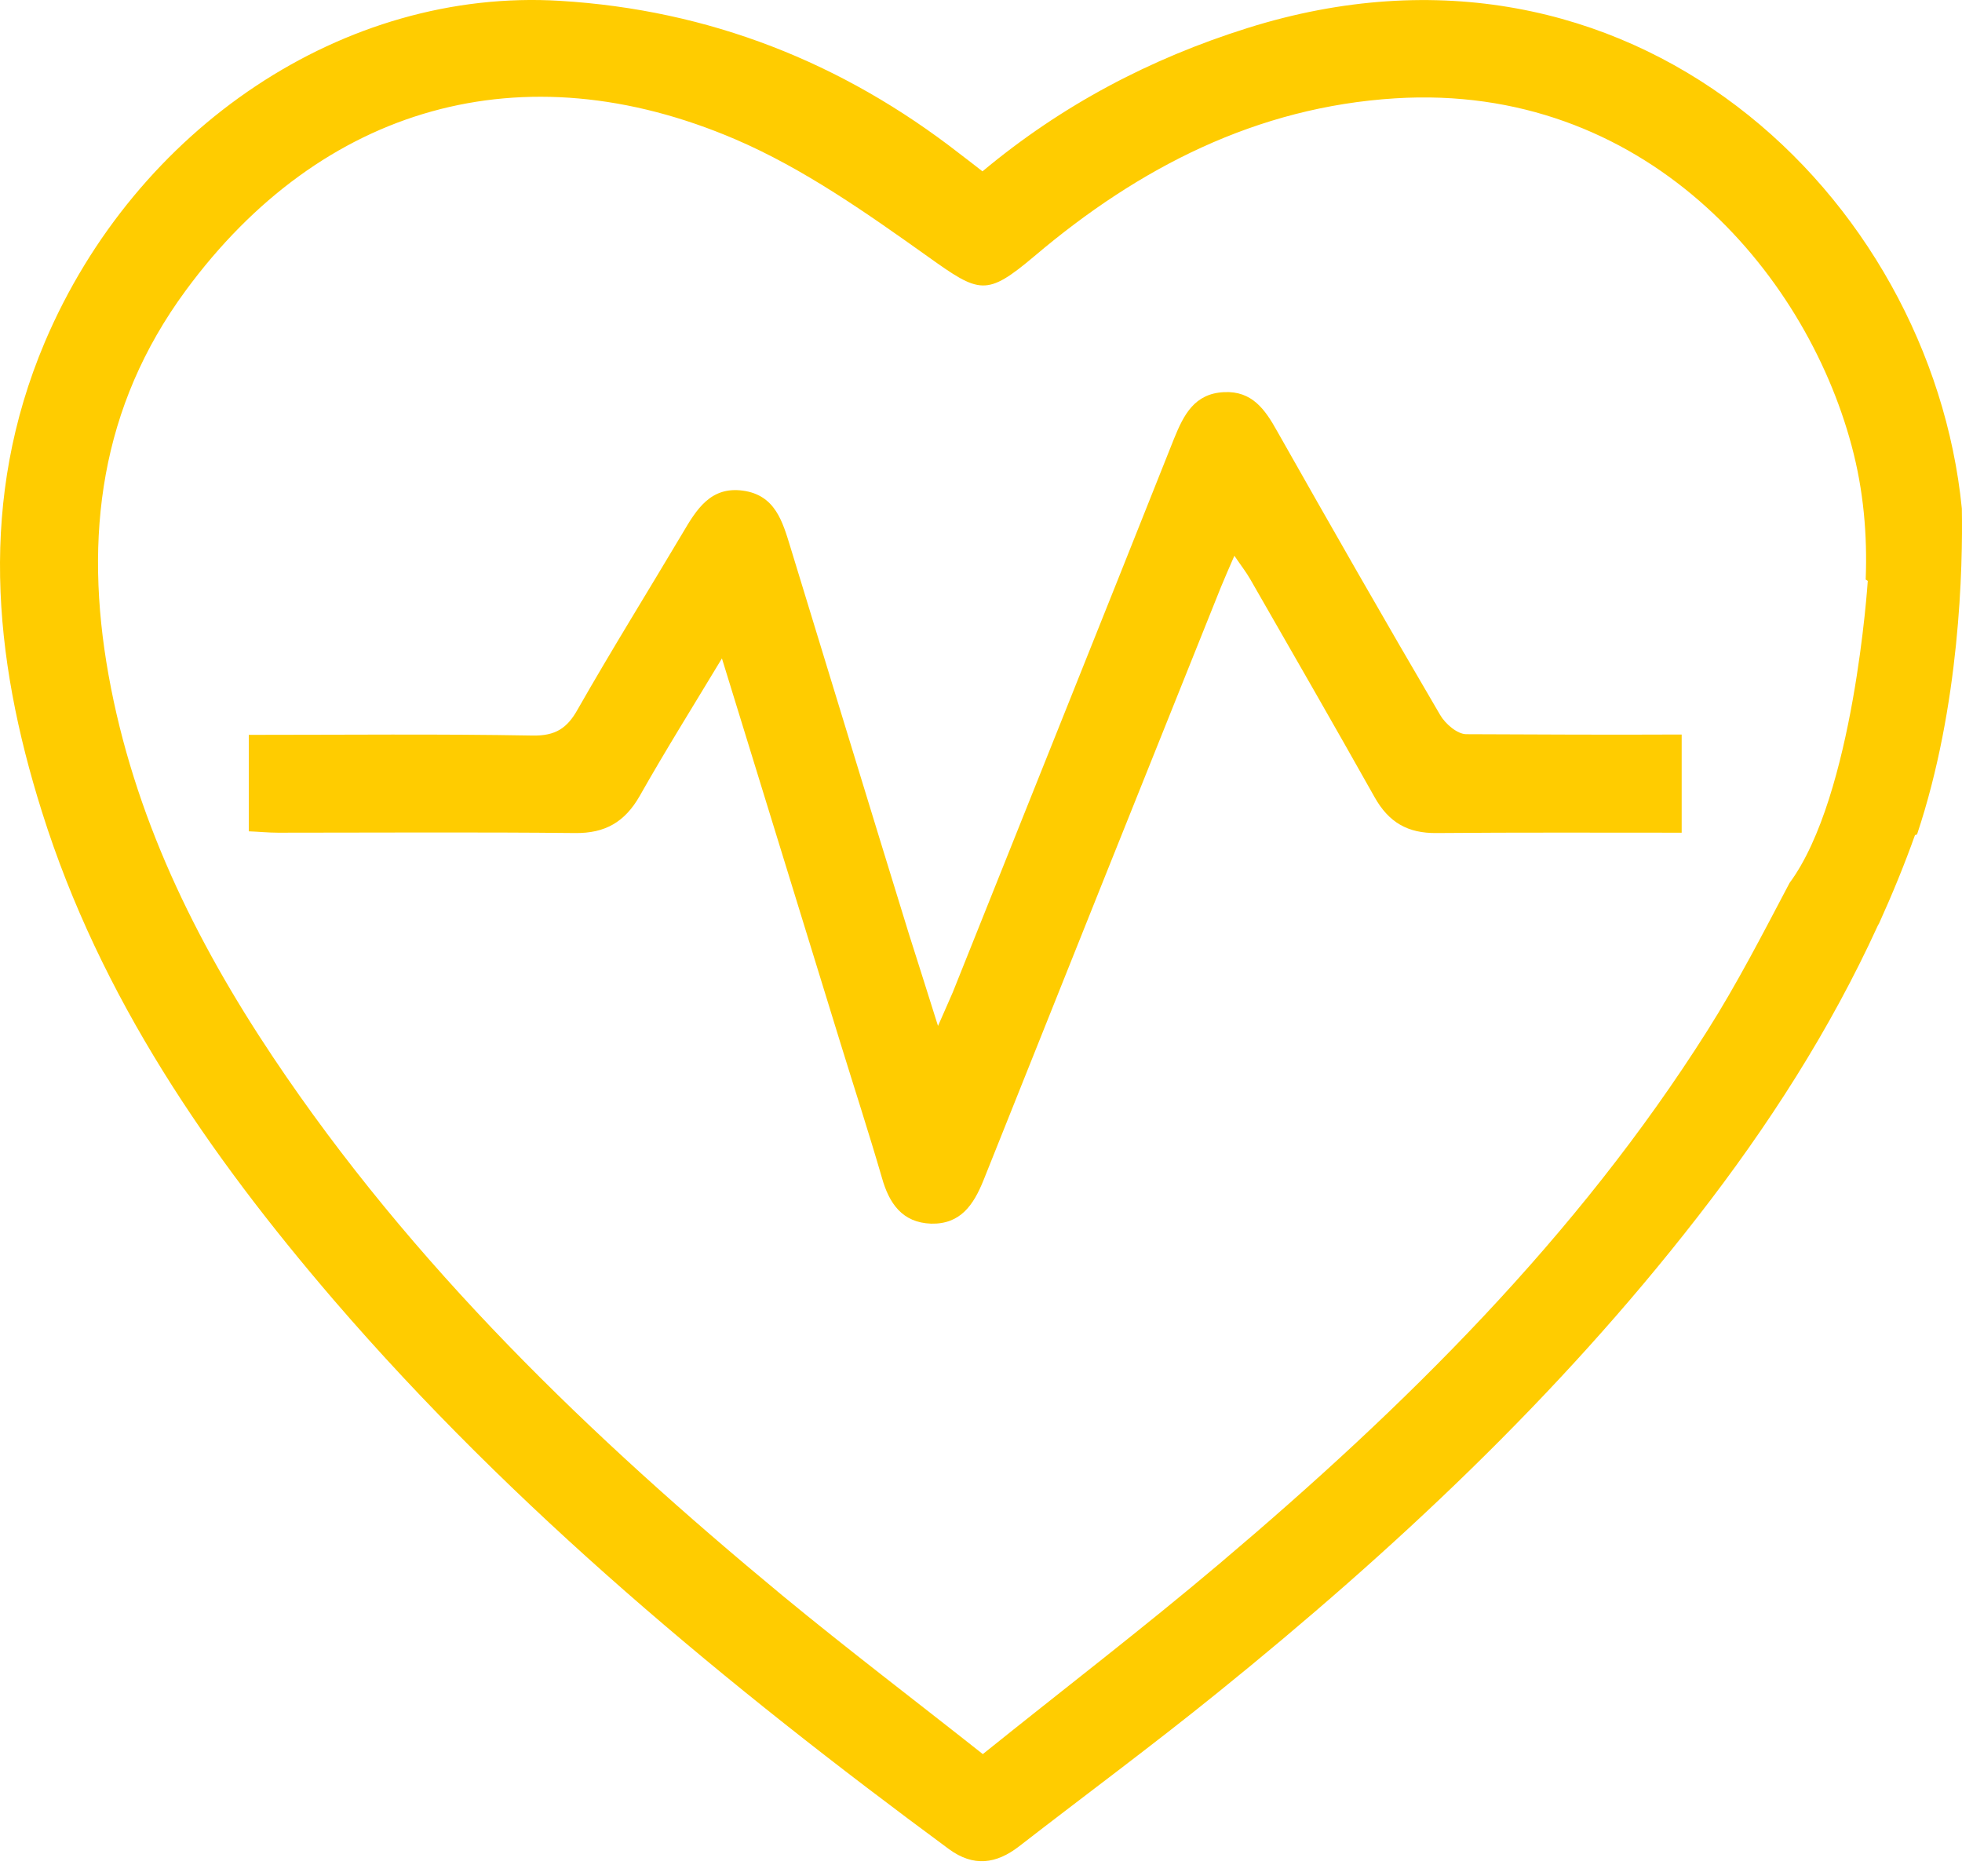 <svg width="91" height="87" viewBox="0 0 91 87" fill="none" xmlns="http://www.w3.org/2000/svg">
<path d="M90.993 23.584C89.554 9.112 75.632 -4.289 57.859 1.301C53.336 2.723 49.244 4.879 45.568 7.946C45.184 7.643 44.848 7.387 44.513 7.131C39.062 2.883 32.877 0.455 25.972 0.039C15.982 -0.568 6.312 5.902 2.077 15.869C-0.992 23.121 -0.337 30.405 1.949 37.656C4.65 46.25 9.669 53.518 15.471 60.275C23.862 70.018 33.708 78.149 44.017 85.752C45.152 86.583 46.207 86.439 47.262 85.624C50.331 83.244 53.447 80.944 56.468 78.5C64.636 71.903 72.26 64.763 78.717 56.457C82.01 52.224 84.887 47.752 87.093 42.928C87.109 42.896 87.141 42.848 87.156 42.816C87.764 41.474 88.323 40.116 88.819 38.727C88.851 38.711 88.883 38.711 88.915 38.695C90.913 32.721 91.04 26.252 90.993 23.584ZM83.001 40.947C81.738 43.343 80.571 45.611 79.197 47.783C73.139 57.367 65.163 65.242 56.564 72.51C53.032 75.497 49.34 78.324 45.584 81.343C42.435 78.852 39.318 76.487 36.297 73.996C27.395 66.632 19.115 58.677 12.658 49.014C9.029 43.583 6.2 37.8 5.034 31.299C3.883 24.878 4.65 18.856 8.614 13.473C14.911 4.911 24.23 2.228 34.108 6.461C37.272 7.818 40.197 9.879 43.026 11.892C45.44 13.617 45.743 13.76 47.981 11.876C52.824 7.77 58.29 4.959 64.716 4.56C76.224 3.841 83.704 12.546 85.878 20.661C86.437 22.737 86.613 24.814 86.533 26.875L86.629 26.938C86.629 26.954 85.99 36.906 83.001 40.947ZM77.998 34.062V38.615C74.21 38.615 70.422 38.599 66.634 38.631C65.291 38.647 64.412 38.136 63.757 36.97C61.855 33.583 59.921 30.229 57.987 26.858C57.795 26.523 57.555 26.22 57.252 25.772C56.996 26.363 56.804 26.795 56.628 27.226C52.952 36.395 49.276 45.563 45.616 54.732C45.152 55.882 44.545 56.776 43.186 56.745C41.843 56.697 41.236 55.802 40.901 54.604C40.293 52.512 39.622 50.451 38.982 48.374C37.176 42.512 35.37 36.65 33.484 30.532C32.126 32.785 30.847 34.829 29.664 36.922C28.977 38.12 28.066 38.647 26.675 38.631C22.088 38.583 17.485 38.615 12.898 38.615C12.434 38.615 11.986 38.567 11.539 38.551C11.539 37.002 11.539 35.564 11.539 34.078C15.998 34.078 20.362 34.031 24.709 34.11C25.764 34.126 26.308 33.775 26.803 32.88C28.369 30.133 30.048 27.433 31.662 24.718C32.301 23.632 32.957 22.546 34.459 22.753C35.962 22.961 36.297 24.191 36.665 25.389C38.487 31.347 40.309 37.321 42.147 43.279C42.563 44.605 42.994 45.931 43.506 47.576C43.825 46.841 44.017 46.426 44.193 46.011C47.614 37.449 51.05 28.903 54.454 20.341C54.902 19.239 55.397 18.249 56.772 18.185C58.067 18.121 58.674 18.984 59.233 19.99C61.727 24.399 64.236 28.791 66.794 33.152C67.033 33.567 67.593 34.047 68.008 34.047C71.365 34.062 74.689 34.078 77.998 34.062Z" fill="#FFCC00"/>
</svg>
